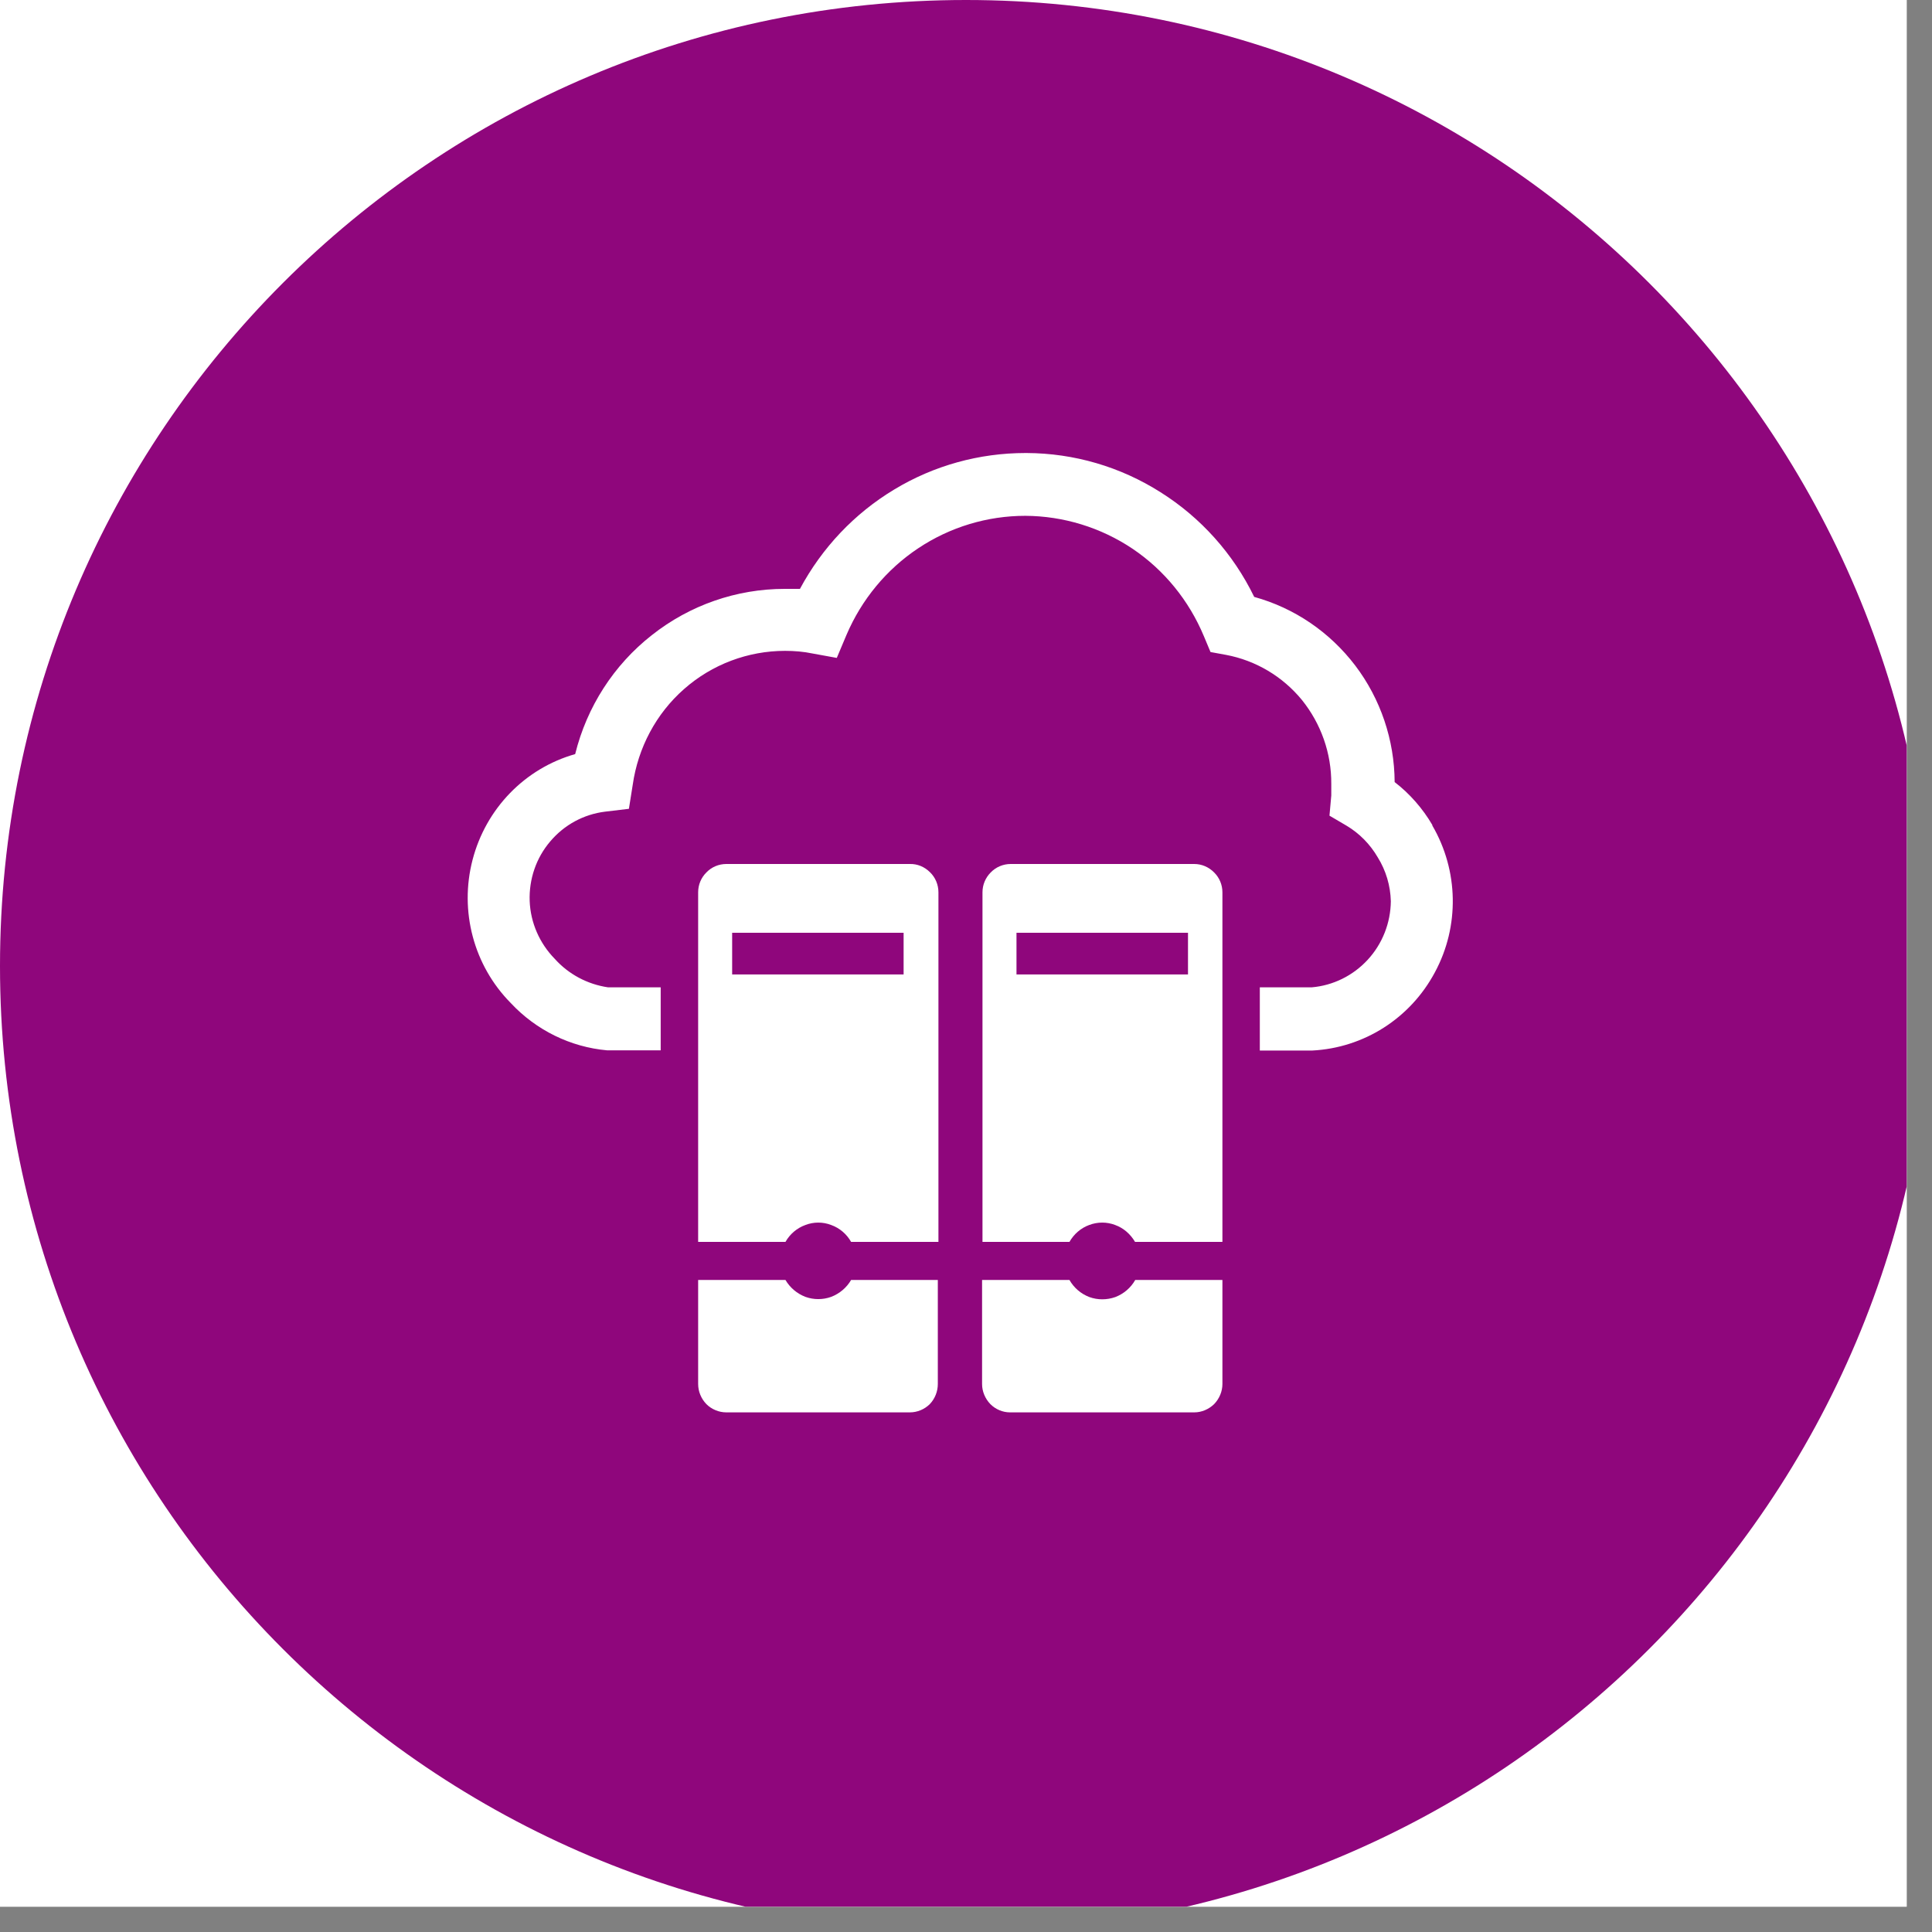 <?xml version="1.0" encoding="UTF-8"?>
<svg xmlns="http://www.w3.org/2000/svg" xmlns:xlink="http://www.w3.org/1999/xlink" width="50" zoomAndPan="magnify" viewBox="0 0 37.5 37.5" height="50" preserveAspectRatio="xMidYMid meet" version="1.0">
  <rect x="0" y="0" width="37.5" height="37.5" fill="#808080" stroke="none"/>
  <defs>
    <clipPath id="62200a9a34">
      <path d="M 0 0 L 37.008 0 L 37.008 37.008 L 0 37.008 Z M 0 0 " clip-rule="nonzero"></path>
    </clipPath>
    <clipPath id="956d4daeed">
      <path d="M 0 0 L 37.008 0 L 37.008 37.008 L 0 37.008 Z M 0 0 " clip-rule="nonzero"></path>
    </clipPath>
    <clipPath id="d08502c1ad">
      <path d="M 18.75 0 C 8.395 0 0 8.395 0 18.75 C 0 29.105 8.395 37.5 18.75 37.5 C 29.105 37.5 37.5 29.105 37.5 18.75 C 37.5 8.395 29.105 0 18.75 0 " clip-rule="nonzero"></path>
    </clipPath>
    <clipPath id="2ff4caeea1">
      <path d="M 9 8.793 L 28.484 8.793 L 28.484 21 L 9 21 Z M 9 8.793 " clip-rule="nonzero"></path>
    </clipPath>
    <clipPath id="60be636444">
      <path d="M 13.422 24.621 L 18.637 24.621 L 18.637 27.414 L 13.422 27.414 Z M 13.422 24.621 " clip-rule="nonzero"></path>
    </clipPath>
    <clipPath id="efe0ba6ed4">
      <path d="M 19 24.621 L 23.852 24.621 L 23.852 27.414 L 19 27.414 Z M 19 24.621 " clip-rule="nonzero"></path>
    </clipPath>
  </defs>
  <g clip-path="url(#62200a9a34)">
    <path fill="#ffffff" d="M 0 0 L 37.5 0 L 37.5 37.5 L 0 37.5 Z M 0 0 " fill-opacity="1" fill-rule="nonzero"></path>
    <path fill="#ffffff" d="M 0 0 L 37.5 0 L 37.5 37.5 L 0 37.5 Z M 0 0 " fill-opacity="1" fill-rule="nonzero"></path>
  </g>
  <g clip-path="url(#956d4daeed)">
    <g clip-path="url(#d08502c1ad)">
      <path fill="#8f067c" d="M 0 0 L 37.5 0 L 37.5 37.5 L 0 37.5 Z M 0 0 " fill-opacity="1" fill-rule="nonzero"></path>
    </g>
  </g>
  <g clip-path="url(#2ff4caeea1)">
    <path fill="#ffffff" d="M 27.801 16.012 C 27.613 15.691 27.363 15.406 27.07 15.18 C 27.066 14.363 26.797 13.566 26.305 12.918 C 25.812 12.27 25.125 11.801 24.344 11.586 C 23.938 10.75 23.309 10.047 22.527 9.555 C 21.746 9.059 20.848 8.797 19.926 8.793 L 19.906 8.793 C 19.008 8.793 18.129 9.035 17.359 9.5 C 16.586 9.965 15.957 10.629 15.527 11.43 L 15.23 11.43 C 14.297 11.43 13.387 11.746 12.652 12.328 C 11.914 12.906 11.391 13.719 11.164 14.637 C 10.188 14.914 9.43 15.695 9.172 16.691 C 8.914 17.684 9.195 18.742 9.914 19.469 C 10.406 19.996 11.074 20.324 11.785 20.387 L 12.824 20.387 L 12.824 19.164 L 11.801 19.164 C 11.402 19.105 11.035 18.91 10.766 18.609 C 10.473 18.309 10.297 17.91 10.281 17.488 C 10.266 17.066 10.406 16.652 10.68 16.332 C 10.953 16.008 11.332 15.805 11.746 15.754 L 12.207 15.699 L 12.281 15.234 C 12.383 14.516 12.734 13.852 13.277 13.375 C 13.82 12.895 14.52 12.633 15.238 12.633 C 15.418 12.633 15.598 12.648 15.77 12.684 L 16.242 12.77 L 16.43 12.324 C 16.723 11.637 17.207 11.051 17.824 10.641 C 18.441 10.23 19.164 10.012 19.902 10.012 C 20.641 10.016 21.367 10.238 21.984 10.652 C 22.598 11.066 23.078 11.656 23.367 12.348 L 23.496 12.656 L 23.797 12.711 C 24.375 12.82 24.895 13.129 25.27 13.586 C 25.641 14.047 25.844 14.621 25.84 15.215 L 25.84 15.441 L 25.805 15.832 L 26.137 16.027 C 26.387 16.176 26.594 16.387 26.742 16.641 C 26.902 16.898 26.988 17.191 26.996 17.492 C 26.992 17.914 26.832 18.32 26.547 18.629 C 26.262 18.938 25.875 19.129 25.461 19.164 L 24.453 19.164 L 24.453 20.391 L 25.469 20.391 C 26.473 20.34 27.375 19.766 27.852 18.871 C 28.332 17.98 28.312 16.898 27.801 16.023 L 27.801 16.012 " fill-opacity="1" fill-rule="nonzero"></path>
  </g>
  <path fill="#ffffff" d="M 17.539 18.914 L 14.211 18.914 L 14.211 18.105 L 17.539 18.105 Z M 17.66 16.77 L 14.098 16.77 C 13.953 16.77 13.812 16.828 13.711 16.934 C 13.609 17.035 13.551 17.172 13.551 17.32 L 13.551 24.105 L 15.246 24.105 C 15.332 23.953 15.469 23.836 15.633 23.777 C 15.793 23.715 15.973 23.715 16.133 23.777 C 16.297 23.836 16.434 23.953 16.52 24.105 L 18.215 24.105 L 18.215 17.32 C 18.215 17.172 18.156 17.031 18.051 16.93 C 17.945 16.824 17.805 16.766 17.66 16.77 " fill-opacity="1" fill-rule="nonzero"></path>
  <g clip-path="url(#60be636444)">
    <path fill="#ffffff" d="M 16.52 24.844 C 16.434 24.992 16.297 25.109 16.133 25.172 C 15.973 25.23 15.793 25.23 15.633 25.172 C 15.469 25.109 15.332 24.992 15.246 24.844 L 13.551 24.844 L 13.551 26.863 C 13.551 27.008 13.609 27.148 13.711 27.254 C 13.812 27.355 13.953 27.414 14.098 27.414 L 17.66 27.414 C 17.805 27.414 17.945 27.355 18.047 27.254 C 18.148 27.148 18.203 27.008 18.203 26.863 L 18.203 24.844 L 16.52 24.844 " fill-opacity="1" fill-rule="nonzero"></path>
  </g>
  <path fill="#ffffff" d="M 23.059 18.914 L 19.73 18.914 L 19.73 18.105 L 23.059 18.105 Z M 23.18 16.77 L 19.617 16.77 C 19.473 16.77 19.332 16.828 19.23 16.934 C 19.129 17.035 19.07 17.172 19.07 17.32 L 19.07 24.105 L 20.758 24.105 C 20.844 23.953 20.98 23.836 21.141 23.777 C 21.305 23.715 21.484 23.715 21.645 23.777 C 21.809 23.836 21.941 23.953 22.031 24.105 L 23.727 24.105 L 23.727 17.32 C 23.727 17.172 23.668 17.035 23.566 16.934 C 23.461 16.828 23.324 16.77 23.18 16.77 " fill-opacity="1" fill-rule="nonzero"></path>
  <g clip-path="url(#efe0ba6ed4)">
    <path fill="#ffffff" d="M 22.035 24.844 C 21.949 24.996 21.812 25.113 21.648 25.176 C 21.484 25.234 21.305 25.234 21.145 25.176 C 20.98 25.113 20.844 24.996 20.758 24.844 L 19.062 24.844 L 19.062 26.863 C 19.062 27.008 19.121 27.148 19.223 27.254 C 19.324 27.355 19.461 27.414 19.605 27.414 L 23.18 27.414 C 23.324 27.414 23.461 27.355 23.566 27.254 C 23.668 27.148 23.727 27.008 23.727 26.863 L 23.727 24.844 L 22.035 24.844 " fill-opacity="1" fill-rule="nonzero"></path>
  </g>
</svg>
